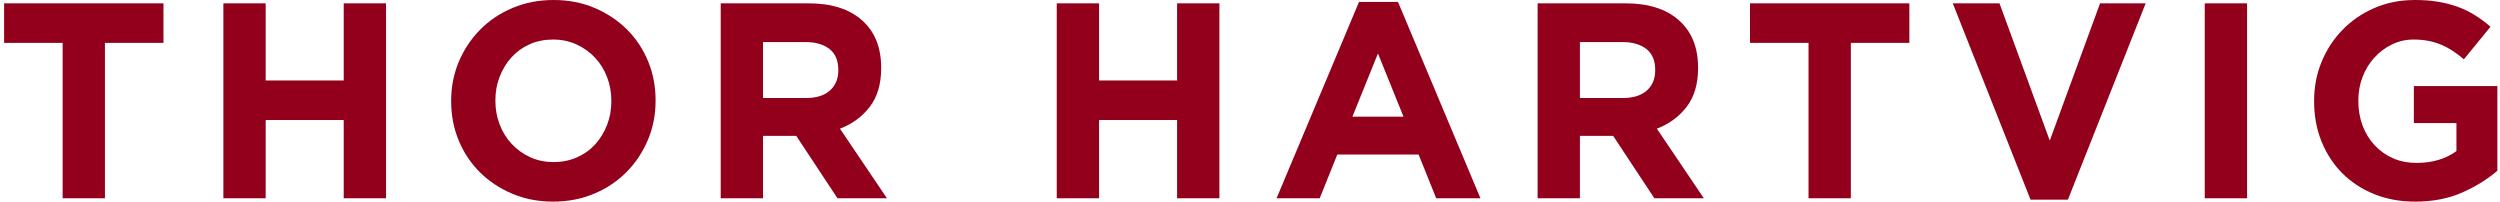 <?xml version="1.0" encoding="UTF-8"?> <svg xmlns="http://www.w3.org/2000/svg" width="372" height="30" viewBox="0 0 372 30" fill="none"><path d="M15.615 6.381V29.503H9.319V6.381H0.61V0.497H24.324V6.381H15.615Z" fill="#93001C"></path><path d="M51.145 29.503V17.859H39.533V29.503H33.237V0.497H39.533V11.975H51.145V0.497H57.442V29.503H51.145Z" fill="#93001C"></path><path d="M96.406 20.822C95.643 22.631 94.587 24.22 93.237 25.587C91.888 26.954 90.28 28.032 88.413 28.819C86.546 29.606 84.508 30 82.3 30C80.093 30 78.062 29.606 76.208 28.819C74.355 28.032 72.753 26.968 71.404 25.628C70.055 24.289 69.005 22.714 68.256 20.905C67.506 19.095 67.132 17.155 67.132 15.083V15C67.132 12.928 67.513 10.988 68.276 9.178C69.04 7.369 70.096 5.78 71.445 4.413C72.794 3.046 74.403 1.968 76.27 1.181C78.137 0.394 80.174 0 82.382 0C84.59 0 86.621 0.394 88.474 1.181C90.328 1.968 91.929 3.032 93.278 4.372C94.627 5.711 95.677 7.286 96.426 9.095C97.176 10.905 97.551 12.845 97.551 14.917V15C97.551 17.072 97.169 19.012 96.406 20.822ZM90.968 15C90.968 13.757 90.757 12.583 90.334 11.478C89.912 10.373 89.312 9.406 88.535 8.577C87.759 7.749 86.839 7.093 85.776 6.609C84.713 6.126 83.554 5.884 82.3 5.884C81.019 5.884 79.854 6.119 78.805 6.588C77.755 7.058 76.856 7.707 76.106 8.536C75.356 9.365 74.77 10.325 74.348 11.416C73.925 12.507 73.714 13.674 73.714 14.917V15C73.714 16.243 73.925 17.417 74.348 18.522C74.77 19.627 75.37 20.594 76.147 21.423C76.924 22.251 77.837 22.907 78.886 23.391C79.936 23.874 81.101 24.116 82.382 24.116C83.636 24.116 84.794 23.881 85.857 23.412C86.92 22.942 87.827 22.293 88.576 21.464C89.326 20.635 89.912 19.675 90.334 18.584C90.757 17.493 90.968 16.326 90.968 15.083V15Z" fill="#93001C"></path><path d="M124.617 29.503L118.485 20.221H113.537V29.503H107.241V0.497H120.324C123.732 0.497 126.382 1.34 128.277 3.025C130.171 4.71 131.118 7.058 131.118 10.069V10.152C131.118 12.5 130.553 14.413 129.422 15.891C128.29 17.369 126.812 18.453 124.985 19.144L131.977 29.503H124.617ZM124.74 10.401C124.74 9.019 124.304 7.983 123.432 7.293C122.559 6.602 121.347 6.257 119.793 6.257H113.537V14.586H119.916C121.469 14.586 122.662 14.213 123.493 13.467C124.324 12.721 124.74 11.726 124.74 10.483V10.401Z" fill="#93001C"></path><path d="M175.152 29.503V17.859H163.541V29.503H157.244V0.497H163.541V11.975H175.152V0.497H181.449V29.503H175.152Z" fill="#93001C"></path><path d="M213.708 29.503L211.091 22.997H198.989L196.372 29.503H189.953L202.219 0.29H208.025L220.291 29.503H213.708ZM205.04 7.956L201.238 17.362H208.843L205.04 7.956Z" fill="#93001C"></path><path d="M246.172 29.503L240.039 20.221H235.092V29.503H228.795V0.497H241.879C245.286 0.497 247.937 1.34 249.831 3.025C251.725 4.71 252.673 7.058 252.673 10.069V10.152C252.673 12.5 252.107 14.413 250.976 15.891C249.845 17.369 248.366 18.453 246.54 19.144L253.531 29.503H246.172ZM246.294 10.401C246.294 9.019 245.858 7.983 244.986 7.293C244.114 6.602 242.901 6.257 241.347 6.257H235.092V14.586H241.47C243.023 14.586 244.216 14.213 245.047 13.467C245.879 12.721 246.294 11.726 246.294 10.483V10.401Z" fill="#93001C"></path><path d="M275.405 6.381V29.503H269.109V6.381H260.4V0.497H284.114V6.381H275.405Z" fill="#93001C"></path><path d="M307.705 29.71H302.145L290.574 0.497H297.524L305.007 20.925L312.489 0.497H319.276L307.705 29.71Z" fill="#93001C"></path><path d="M328.066 29.503V0.497H334.363V29.503H328.066Z" fill="#93001C"></path><path d="M366.356 28.653C364.325 29.551 362.002 30 359.385 30C357.15 30 355.112 29.627 353.273 28.881C351.433 28.135 349.852 27.099 348.53 25.773C347.208 24.448 346.179 22.873 345.443 21.05C344.707 19.227 344.339 17.238 344.339 15.083V15C344.339 12.928 344.714 10.988 345.463 9.178C346.213 7.369 347.256 5.78 348.591 4.413C349.927 3.046 351.508 1.968 353.334 1.181C355.16 0.394 357.164 0 359.344 0C360.625 0 361.791 0.09 362.84 0.269C363.889 0.449 364.864 0.704 365.763 1.036C366.663 1.367 367.508 1.782 368.298 2.279C369.089 2.776 369.852 3.343 370.588 3.978L366.622 8.826C366.077 8.356 365.532 7.942 364.986 7.583C364.441 7.224 363.876 6.92 363.29 6.671C362.704 6.423 362.07 6.229 361.388 6.091C360.707 5.953 359.957 5.884 359.14 5.884C357.995 5.884 356.925 6.126 355.93 6.609C354.935 7.093 354.063 7.742 353.313 8.564C352.564 9.378 351.978 10.338 351.555 11.43C351.133 12.521 350.922 13.695 350.922 14.938V15.021C350.922 16.347 351.133 17.576 351.555 18.695C351.978 19.814 352.578 20.794 353.354 21.623C354.131 22.452 355.044 23.094 356.094 23.557C357.143 24.012 358.308 24.24 359.589 24.24C361.934 24.24 363.91 23.653 365.518 22.486V18.315H359.181V12.804H371.61V25.401C370.138 26.671 368.387 27.756 366.356 28.653Z" fill="#93001C"></path></svg> 